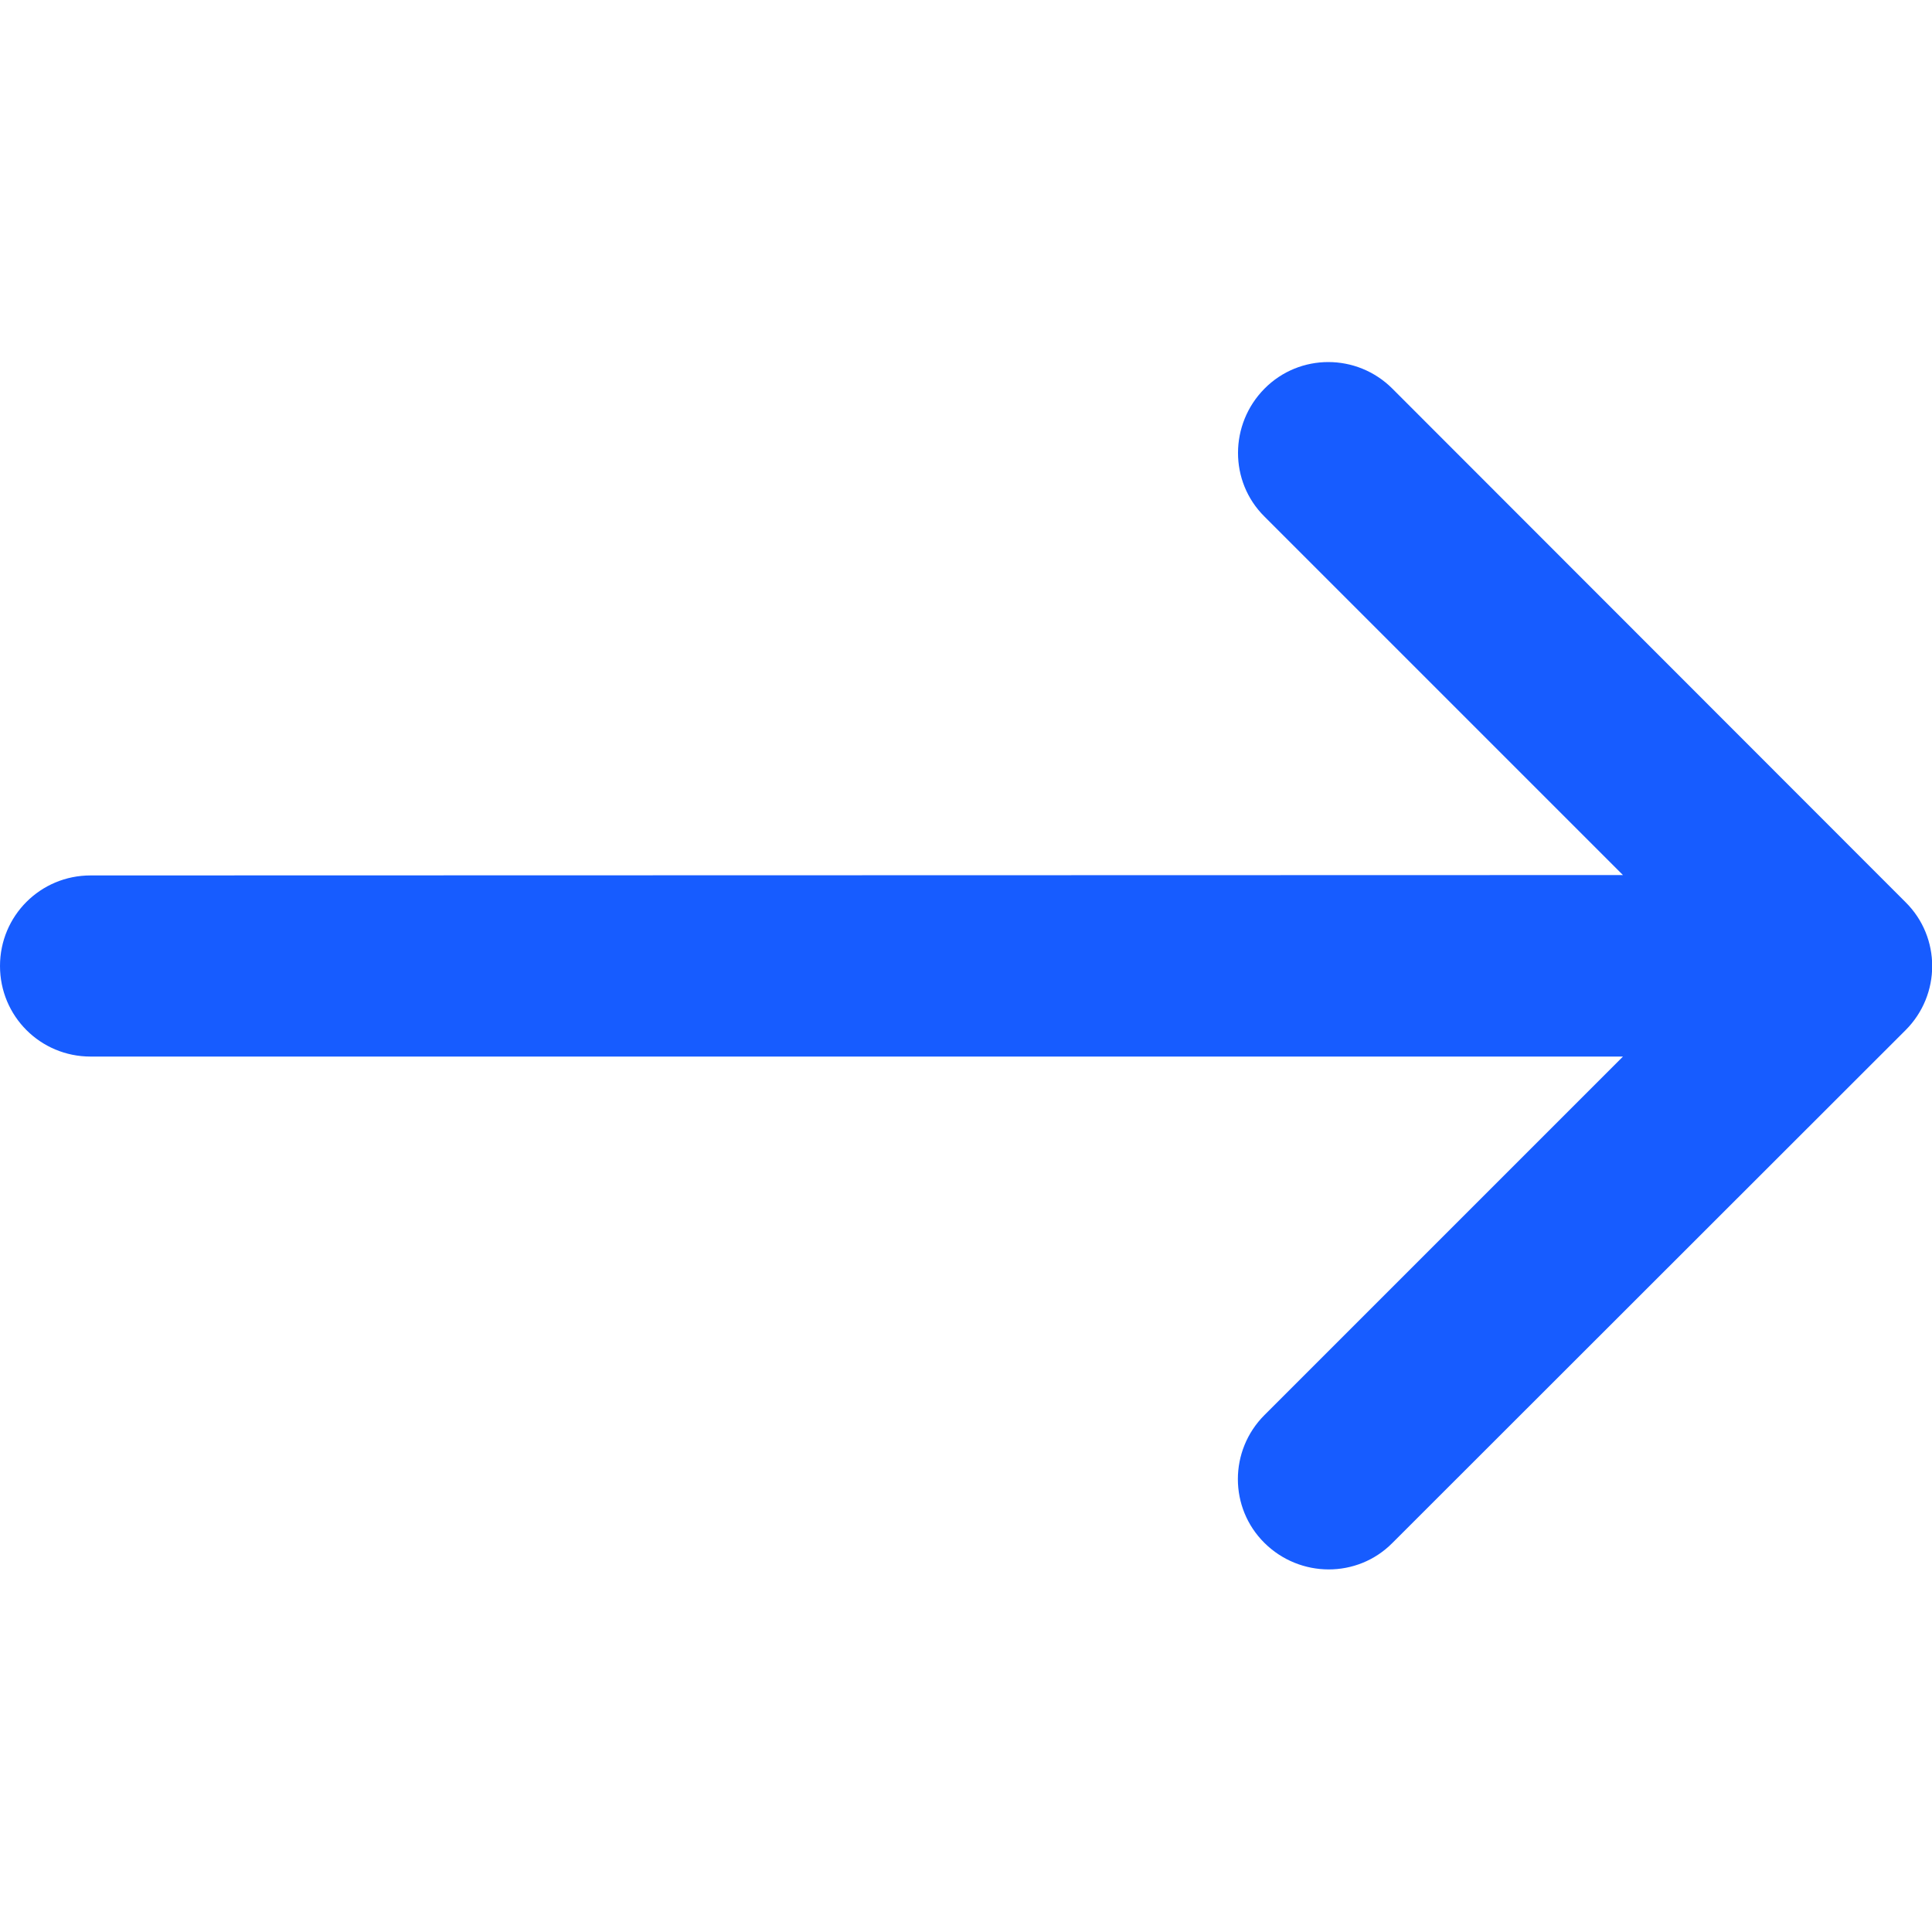<svg width="512" height="512" viewBox="0 0 512 512" fill="none" xmlns="http://www.w3.org/2000/svg">
<g clip-path="url(#clip0_3733_13)">
<path d="M505 273C514.4 263.6 514.4 248.4 505 239.1L369 103C359.6 93.6 344.4 93.6 335.1 103C325.8 112.4 325.7 127.6 335.1 136.9L430.1 231.9L24 232C10.7 232 0 242.7 0 256C0 269.3 10.7 280 24 280H430.1L335.1 375C325.7 384.4 325.7 399.6 335.1 408.9C344.5 418.2 359.7 418.3 369 408.9L505 273Z" fill="#175CFF"/>
</g>
<defs>
<clipPath id="clip0_3733_13">
<rect width="512" height="512" fill="white"/>
</clipPath>
</defs>
</svg>
